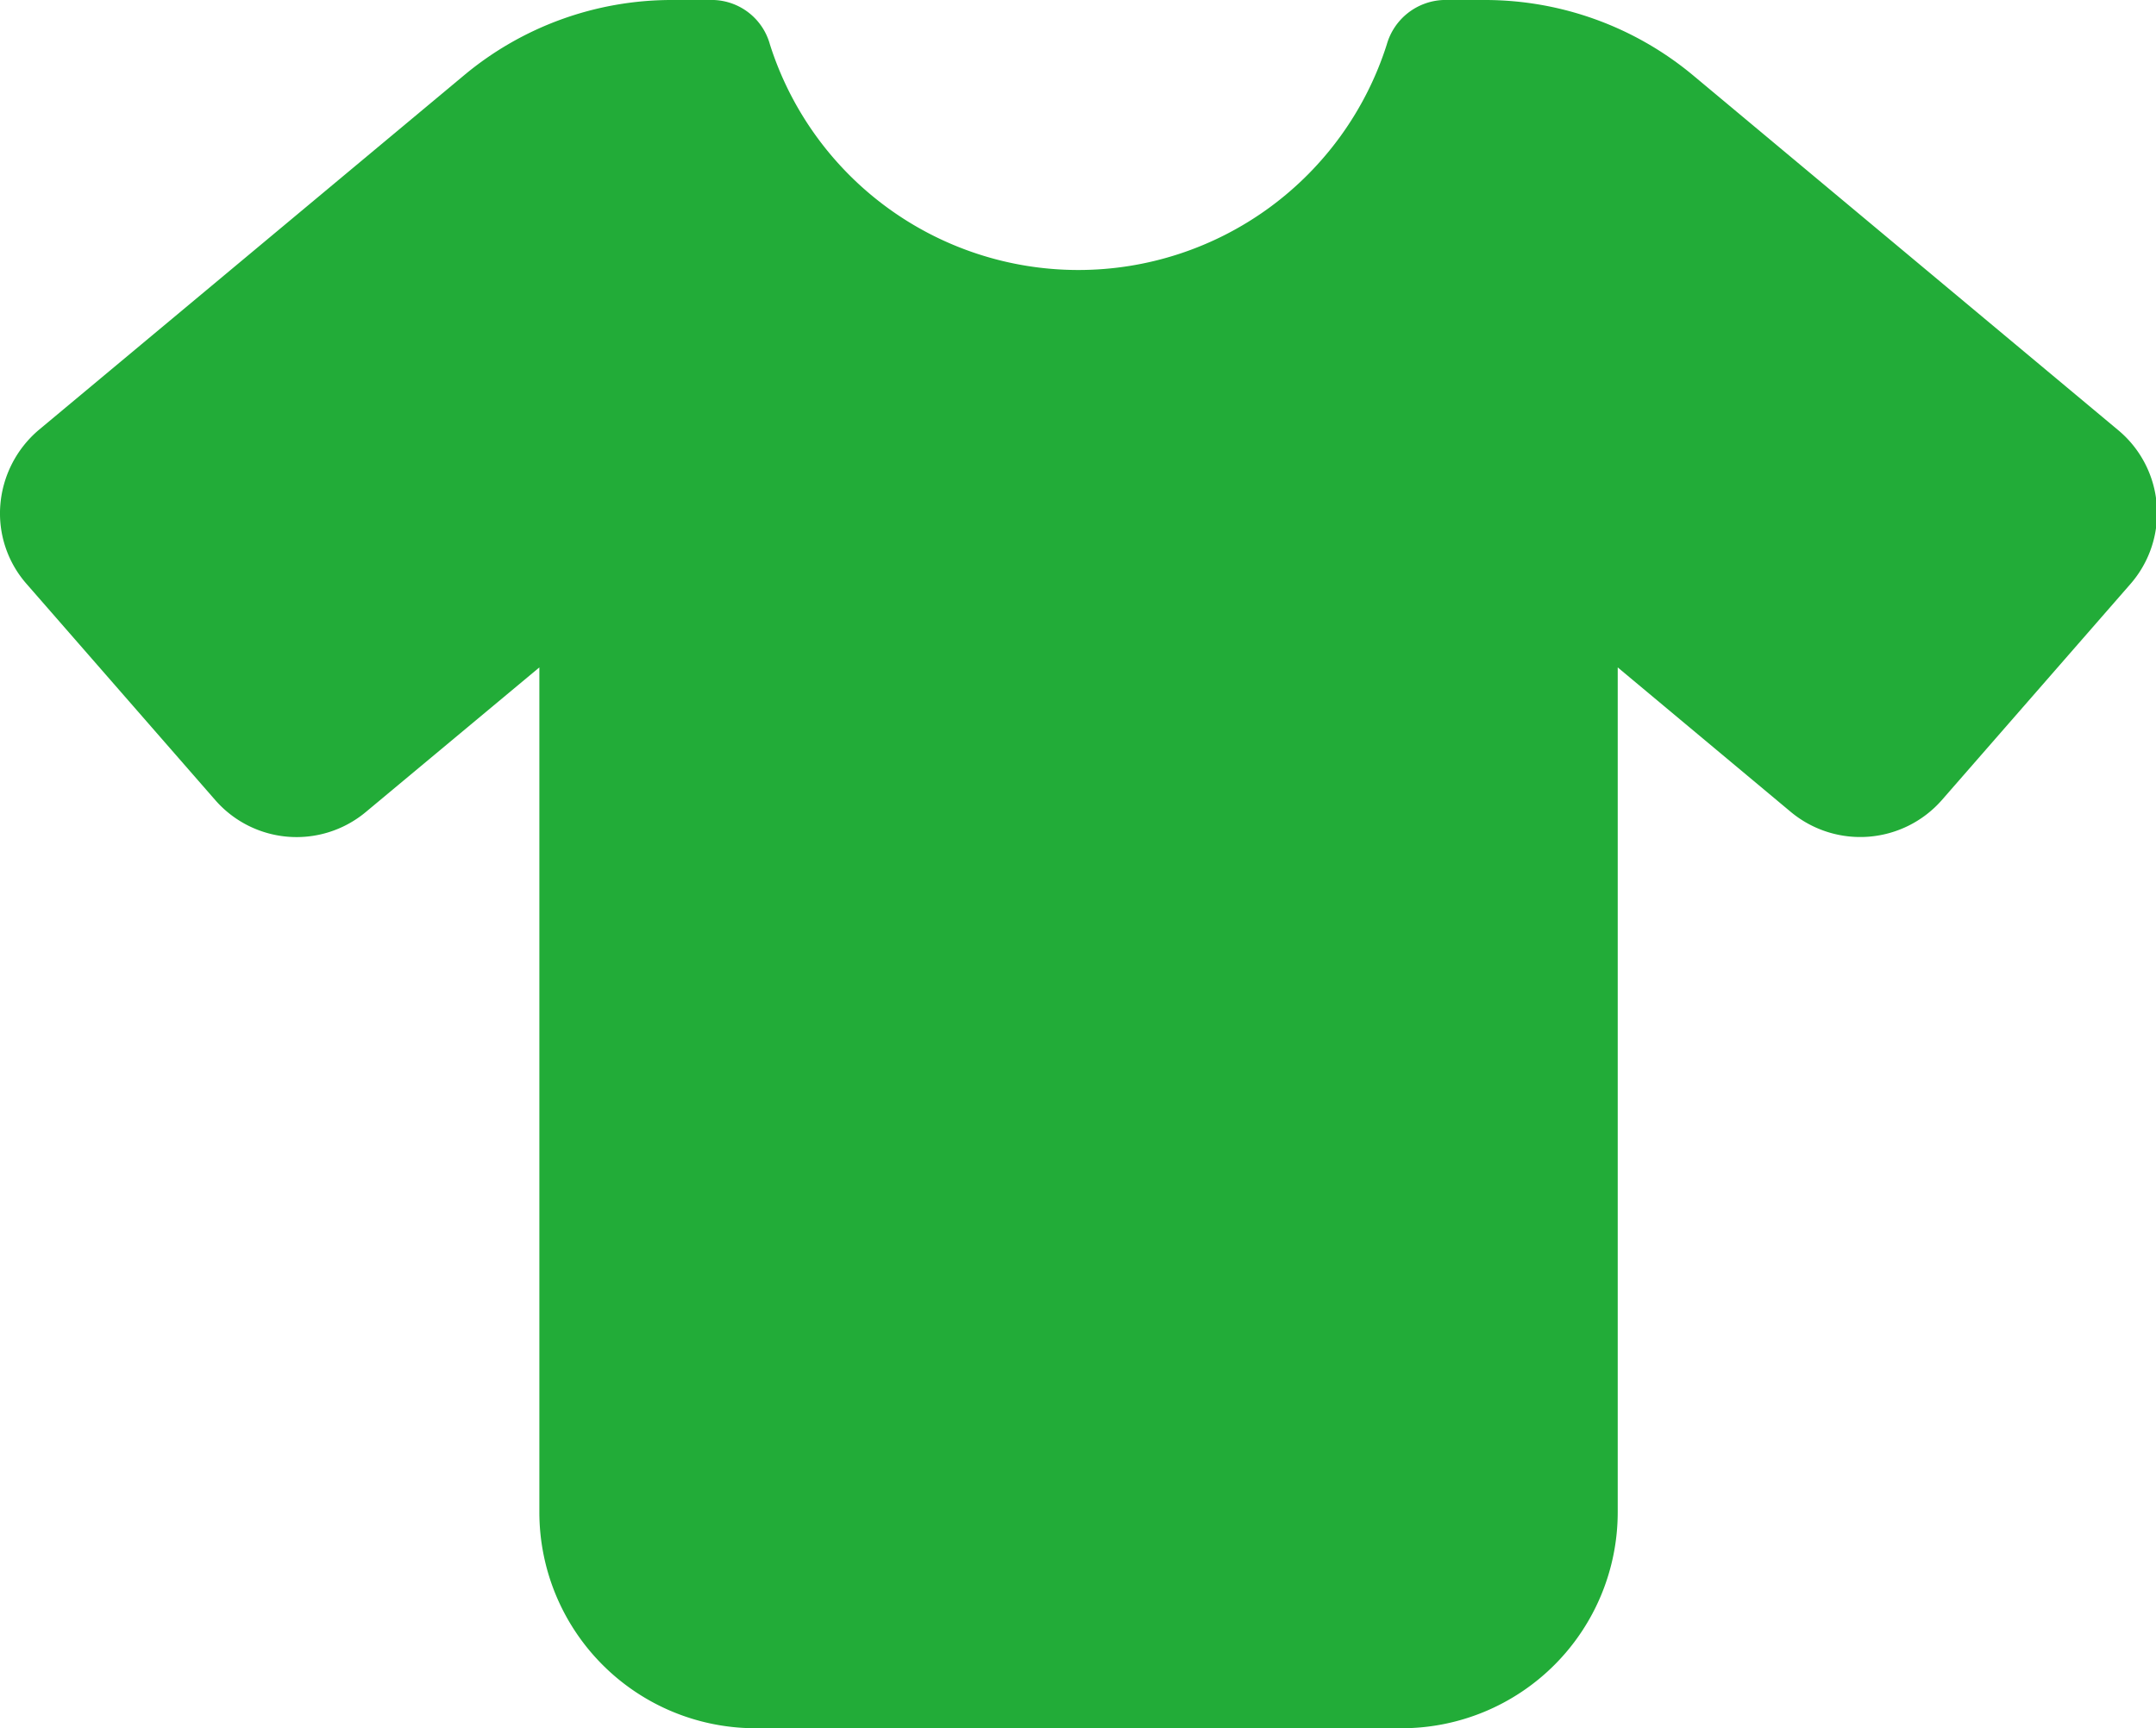<svg xmlns="http://www.w3.org/2000/svg" viewBox="0 0 59.56 47.75">
  <defs>
    <style>
      .cls-1 {
        fill: #22ac38;
        fill-rule: evenodd;
      }
    </style>
  </defs>
  <path id="charm-clothes.svg" class="cls-1" d="M1167.72,2554a1.67,1.67,0,0,1,1.55,1.23,8.941,8.941,0,0,0,17.04,0,1.692,1.692,0,0,1,1.56-1.23h1.17a8.989,8.989,0,0,1,5.73,2.08l11.74,9.8a2.98,2.98,0,0,1,.34,4.26l-5.21,5.97a3,3,0,0,1-4.16.33l-4.79-4v23.34a5.971,5.971,0,0,1-5.96,5.97h-17.87a5.971,5.971,0,0,1-5.96-5.97v-23.34l-4.8,4a2.983,2.983,0,0,1-4.15-.33l-5.21-5.97a2.95,2.95,0,0,1-.73-2.2,3.034,3.034,0,0,1,1.06-2.06l11.75-9.8a8.949,8.949,0,0,1,5.73-2.08h1.17Z" transform="translate(-1148 -2554)"/>
</svg>
